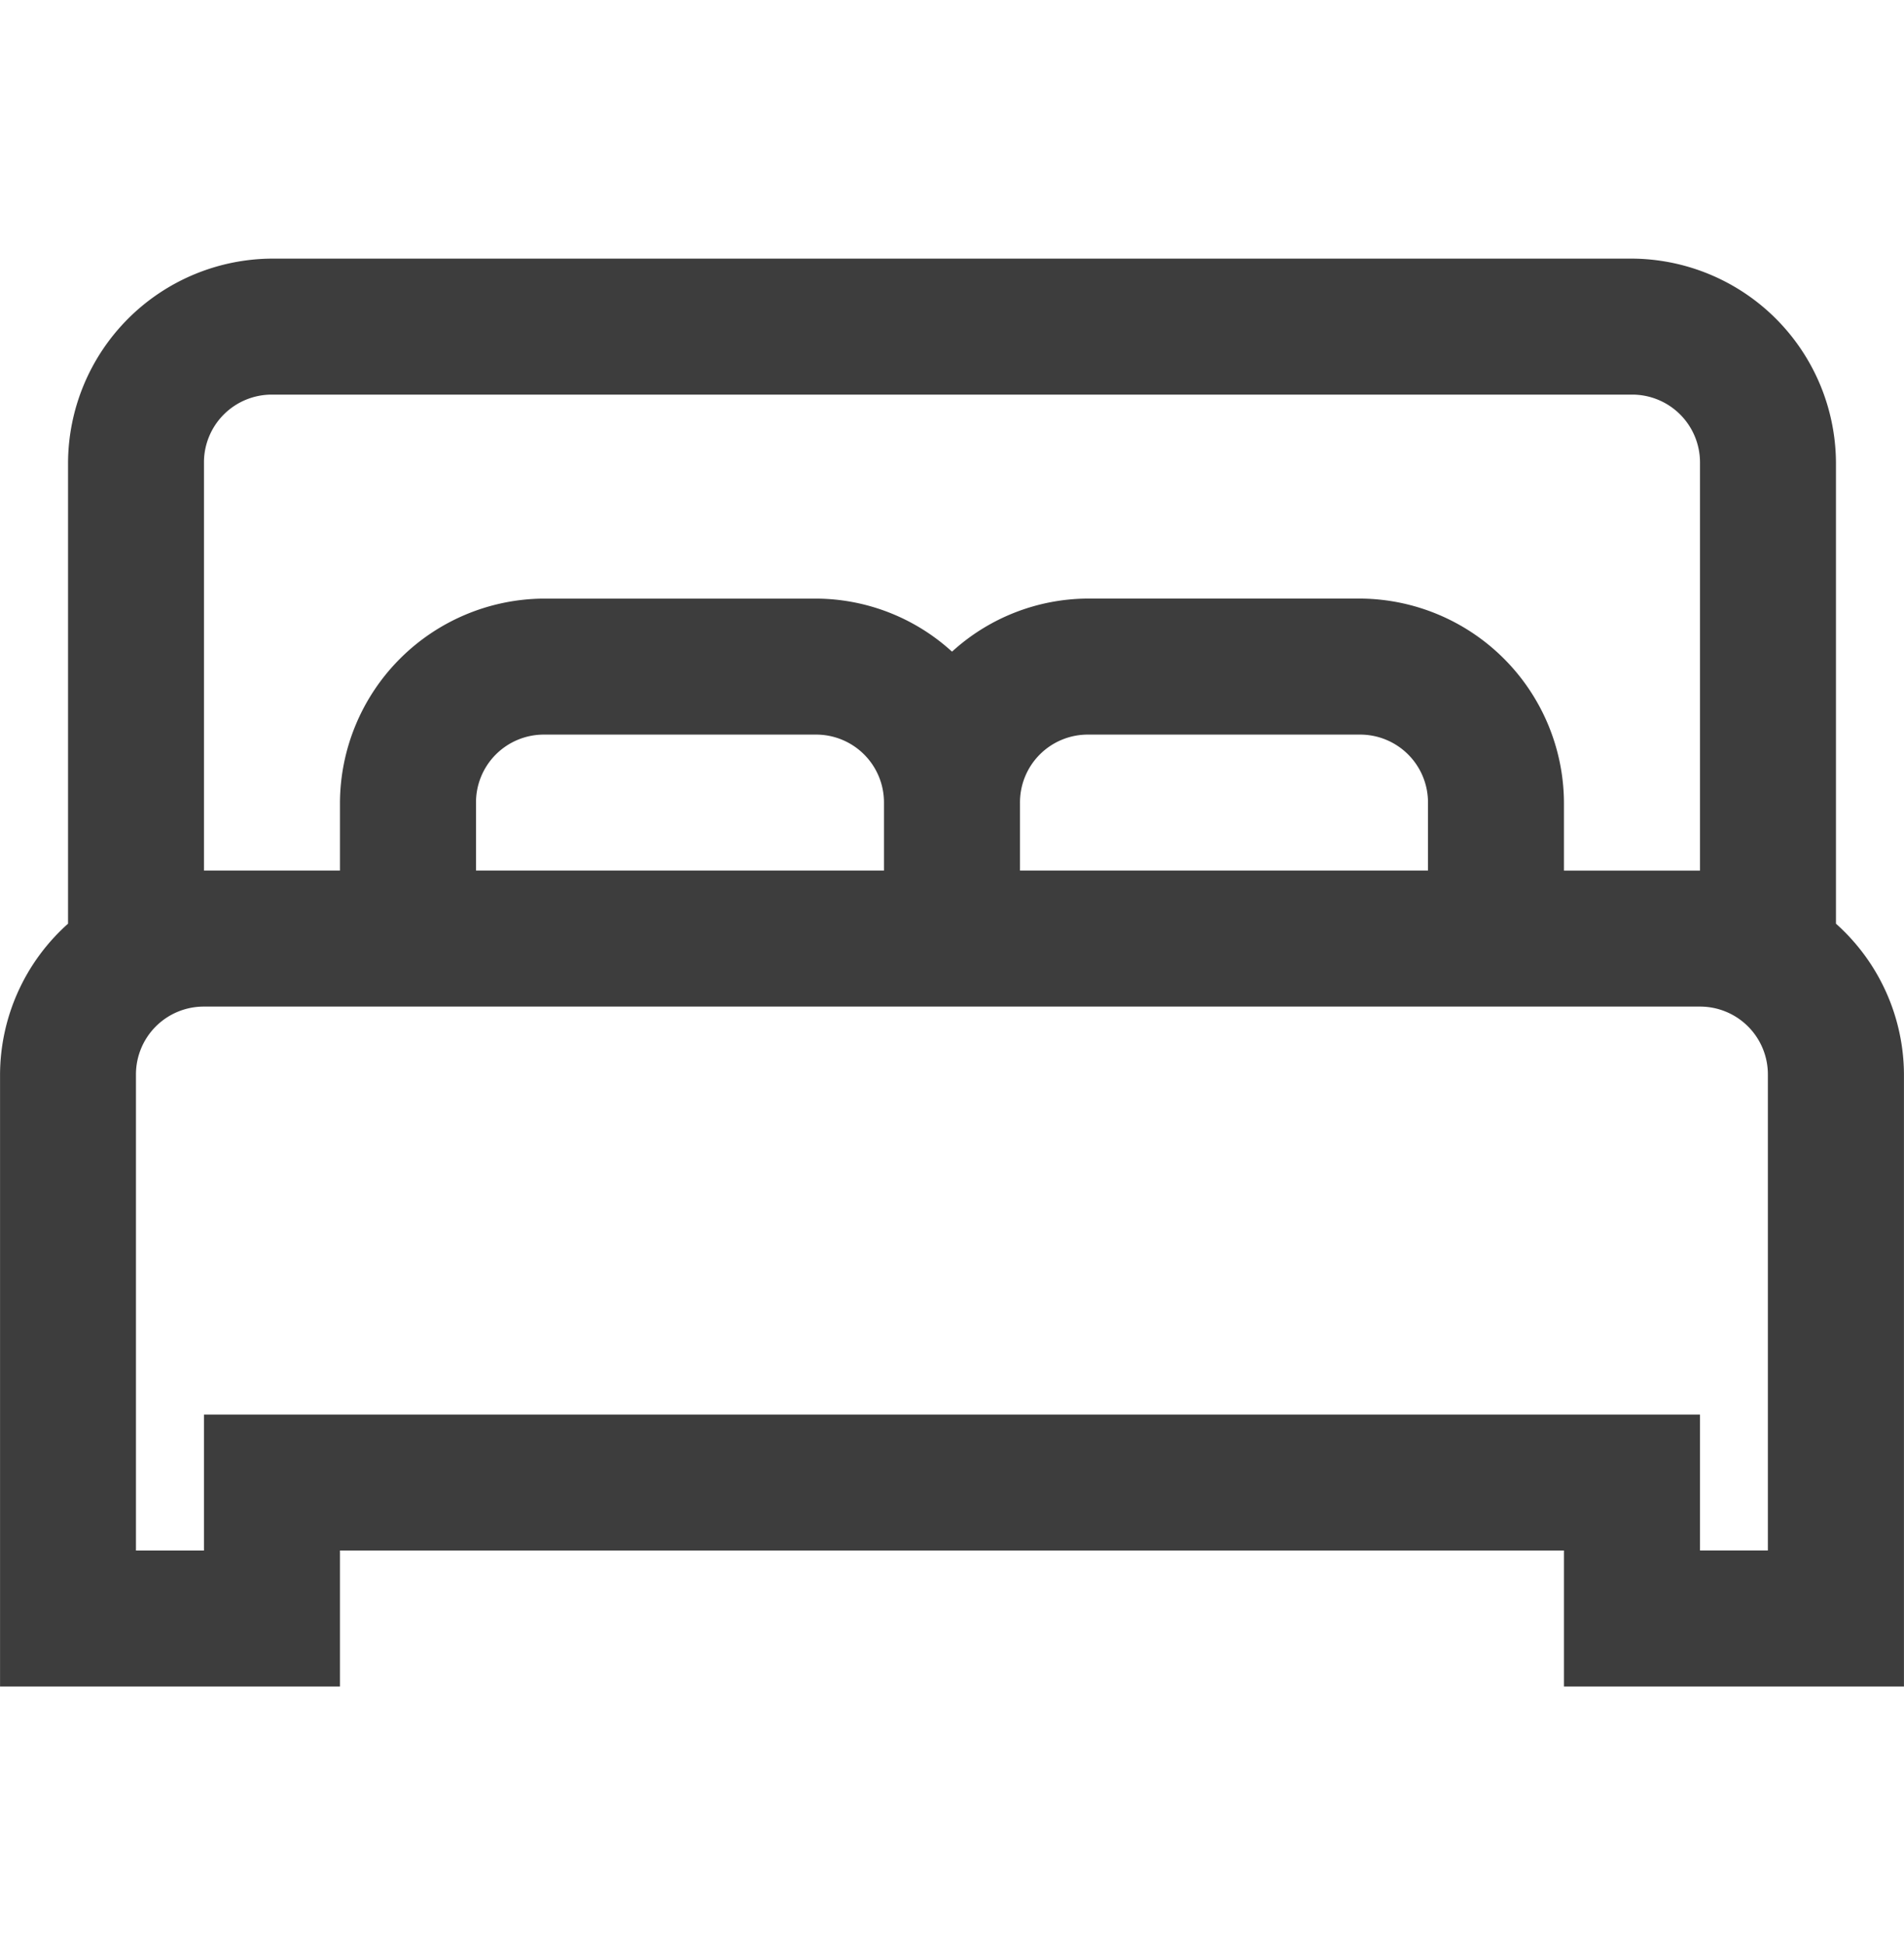 <svg xmlns="http://www.w3.org/2000/svg" width="46.003" height="47" viewBox="0 0 46.003 47"><g id="lits" transform="translate(0 0.499)"><rect id="Area" width="45" height="47" transform="translate(0.338 -0.499)" fill="#fcfcfc" opacity="0"></rect><g id="Icon" transform="translate(0 5.75)"><path id="_878b847a-73dd-4e53-a0d4-10f9cd3bae29" data-name="878b847a-73dd-4e53-a0d4-10f9cd3bae29" d="M10.858,12.857a4.955,4.955,0,0,0-4.928,4.929V28.927a4.909,4.909,0,0,0-1.643,3.645V47.359H12.5V44.073H42.073v3.286h8.215V32.572a4.909,4.909,0,0,0-1.643-3.645V17.786a4.956,4.956,0,0,0-4.929-4.929Zm0,3.286H43.717a1.638,1.638,0,0,1,1.643,1.643v9.858H42.073V26a4.955,4.955,0,0,0-4.928-4.929H30.573a4.9,4.9,0,0,0-3.285,1.283A4.9,4.9,0,0,0,24,21.072H17.43A4.955,4.955,0,0,0,12.5,26v1.643H9.214V17.786A1.638,1.638,0,0,1,10.858,16.143Zm6.572,8.215H24A1.639,1.639,0,0,1,25.644,26v1.643H15.787V26A1.638,1.638,0,0,1,17.43,24.358Zm13.143,0h6.572A1.639,1.639,0,0,1,38.788,26v1.643H28.93V26A1.638,1.638,0,0,1,30.573,24.358ZM9.214,30.93H45.36A1.638,1.638,0,0,1,47,32.572v11.5H45.36V40.788H9.214v3.285H7.571v-11.5A1.638,1.638,0,0,1,9.214,30.93Z" transform="translate(-4.286 -12.857)" fill="#3d3d3d"></path></g></g></svg>